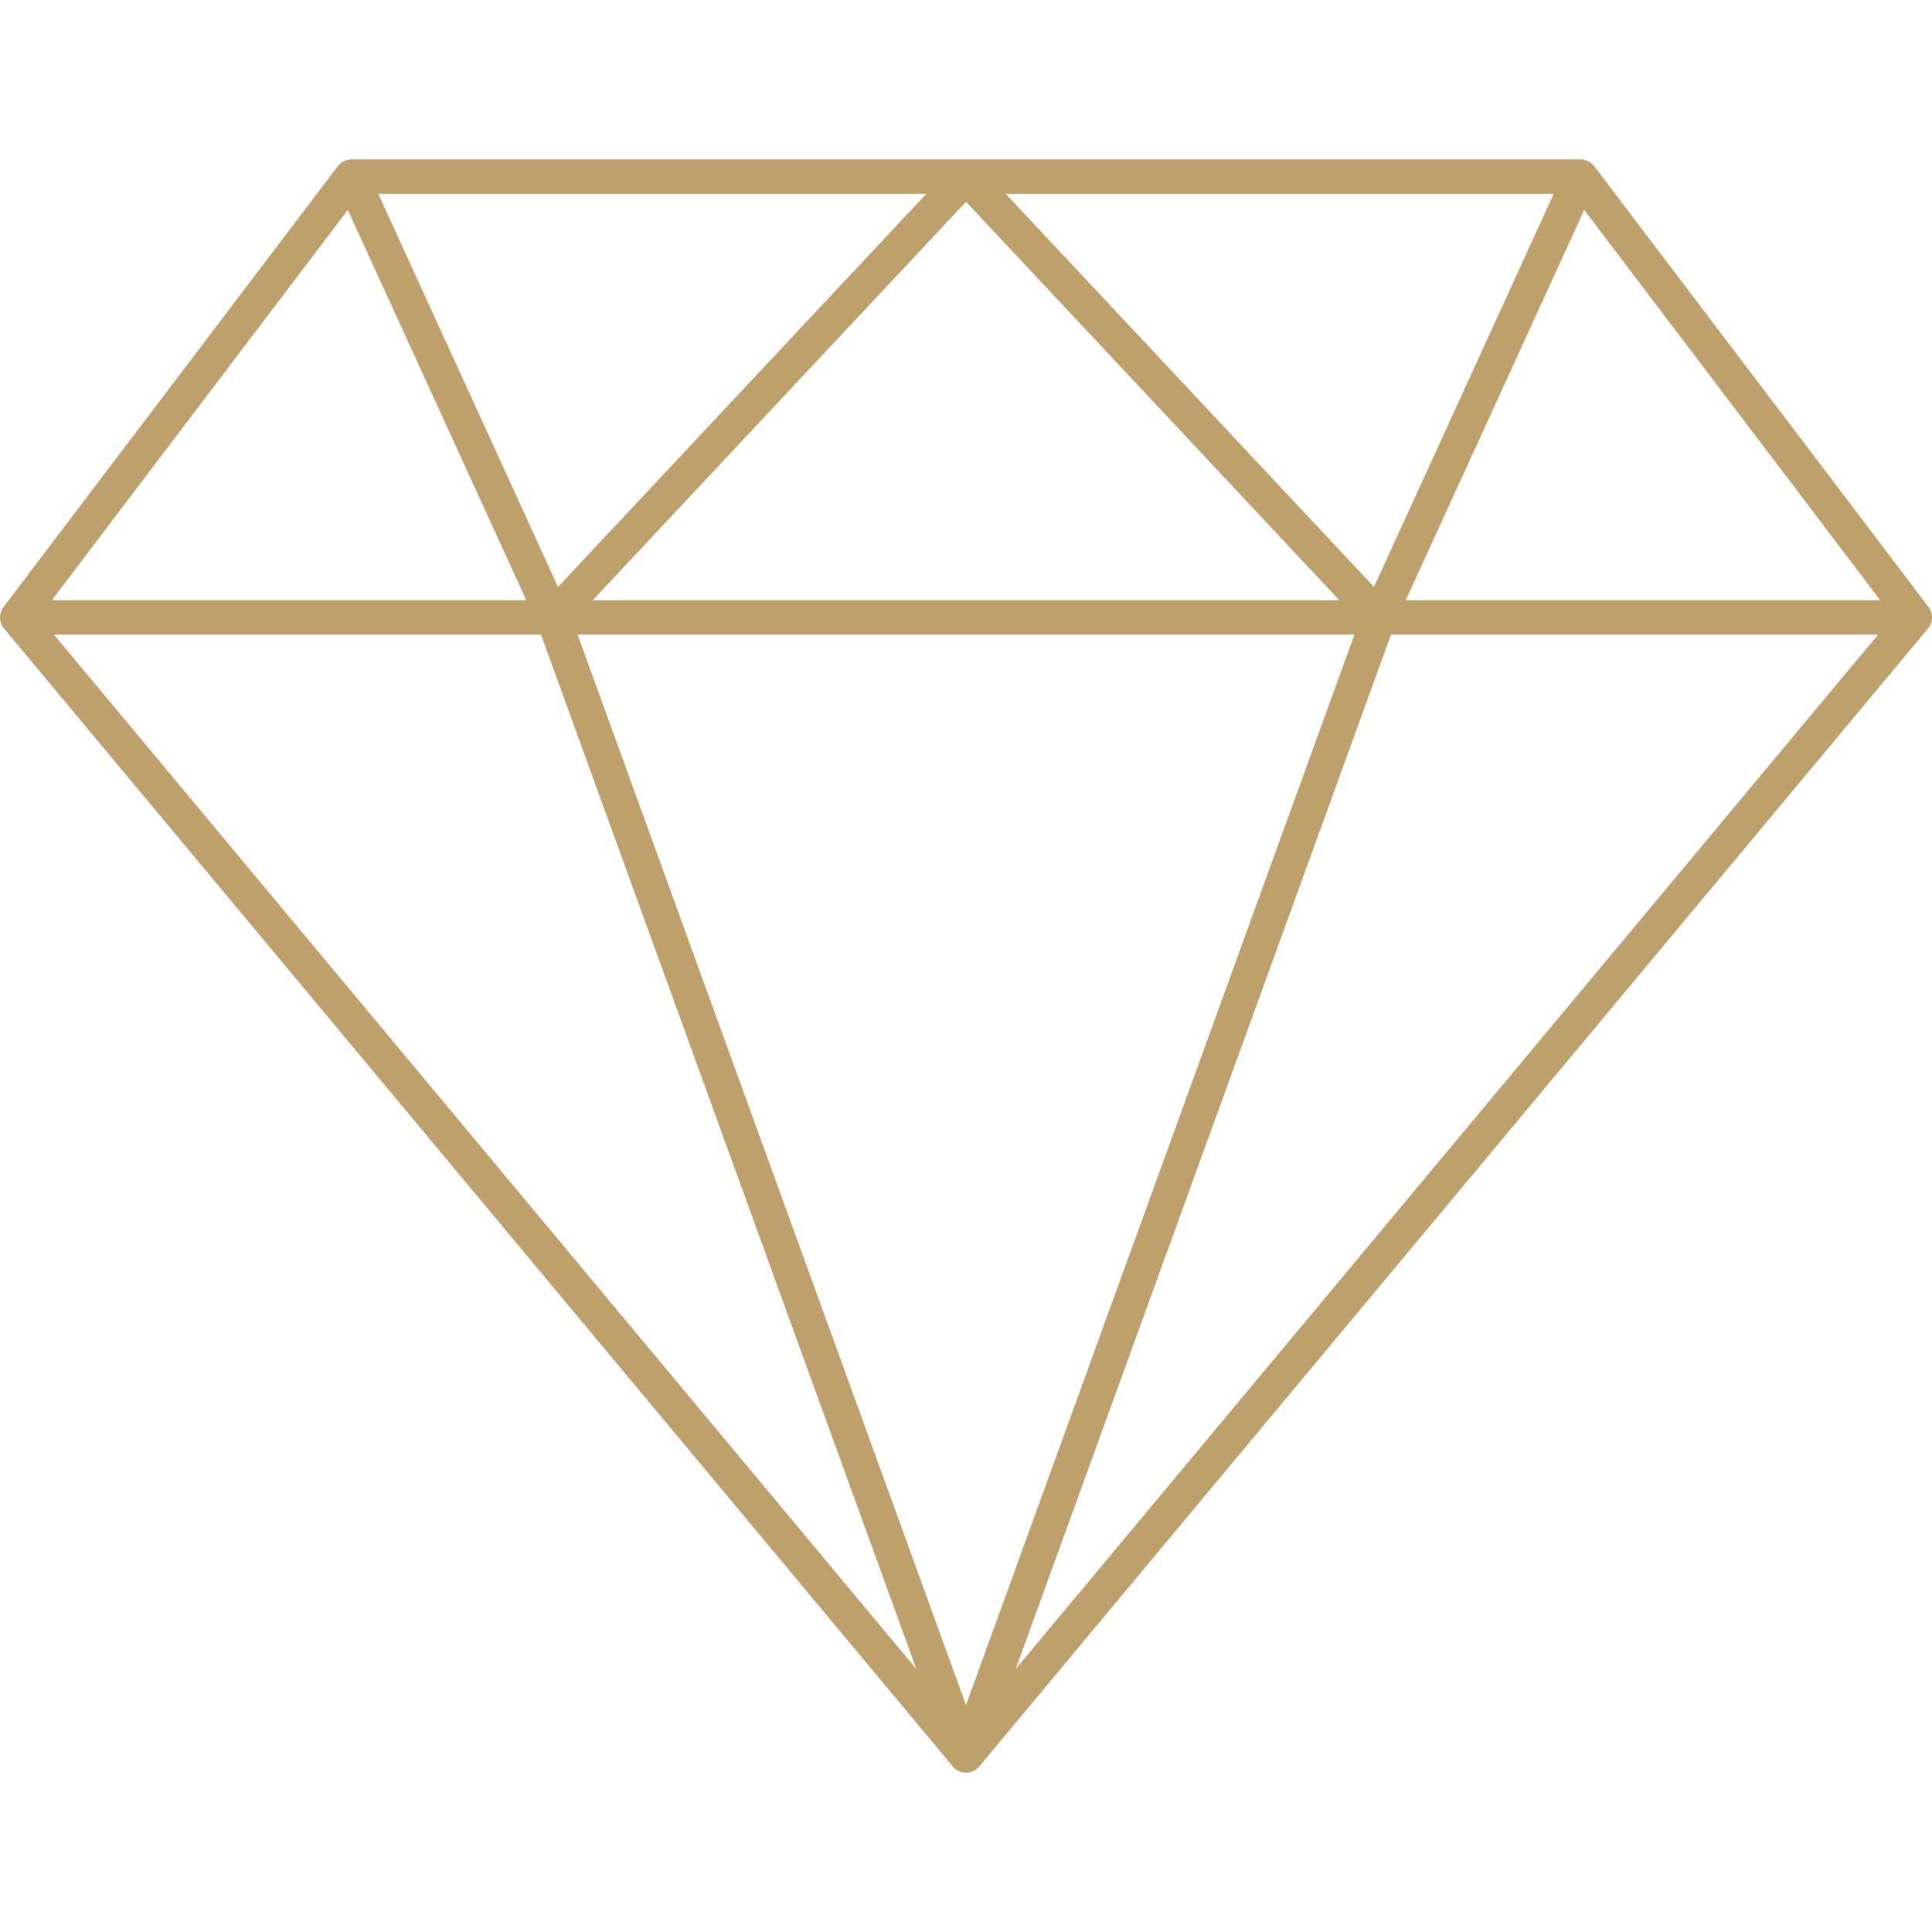 <svg xmlns="http://www.w3.org/2000/svg" xmlns:xlink="http://www.w3.org/1999/xlink" width="400" zoomAndPan="magnify" viewBox="0 0 300 300" height="400" preserveAspectRatio="xMidYMid meet" version="1.0"><defs><clipPath id="e21994dfa2"><path d="M 0 24.75 L 300 24.75 L 300 275.25 L 0 275.25 Z M 0 24.75 " clip-rule="nonzero"/></clipPath></defs><g clip-path="url(#e21994dfa2)"><path fill="#bea06d" d="M 143.84 30.098 L 112.051 64.023 L 86.648 91.141 L 58.738 30.098 Z M 213.352 91.141 L 187.953 64.023 L 156.164 30.098 L 241.262 30.098 Z M 215.996 98.547 L 291.625 98.547 L 167.246 247.738 L 157.715 259.168 Z M 84.008 98.547 L 142.289 259.168 L 132.758 247.738 L 8.379 98.547 Z M 81.719 93.199 L 8.051 93.199 L 54.008 32.598 Z M 92.043 93.199 L 150 31.332 L 207.961 93.199 Z M 210.312 98.547 L 150 264.762 L 89.691 98.547 Z M 291.953 93.199 L 218.285 93.199 L 245.996 32.598 Z M 300 95.895 C 300 95.84 300 95.785 299.996 95.73 C 299.992 95.672 299.988 95.609 299.98 95.551 C 299.977 95.527 299.977 95.504 299.977 95.48 C 299.969 95.445 299.957 95.402 299.949 95.363 C 299.938 95.305 299.922 95.238 299.91 95.18 C 299.898 95.148 299.891 95.113 299.883 95.078 C 299.875 95.051 299.859 95.023 299.852 94.996 C 299.832 94.938 299.809 94.879 299.785 94.824 C 299.77 94.793 299.766 94.77 299.75 94.738 C 299.746 94.723 299.734 94.707 299.727 94.691 C 299.711 94.664 299.699 94.637 299.688 94.617 C 299.664 94.574 299.637 94.527 299.609 94.484 C 299.578 94.434 299.547 94.383 299.512 94.332 C 299.492 94.312 299.48 94.281 299.461 94.258 L 247.555 25.809 C 247.539 25.793 247.523 25.777 247.508 25.762 C 247.473 25.715 247.434 25.668 247.395 25.625 C 247.355 25.586 247.316 25.543 247.277 25.508 C 247.238 25.465 247.191 25.426 247.148 25.391 C 247.105 25.355 247.066 25.32 247.023 25.289 C 246.977 25.25 246.926 25.219 246.875 25.188 C 246.832 25.16 246.789 25.129 246.742 25.105 C 246.691 25.07 246.637 25.047 246.582 25.02 C 246.535 25 246.488 24.973 246.441 24.953 C 246.387 24.93 246.328 24.914 246.273 24.895 C 246.223 24.879 246.172 24.859 246.121 24.848 C 246.066 24.832 246.012 24.82 245.957 24.809 C 245.898 24.801 245.844 24.789 245.789 24.777 C 245.734 24.77 245.68 24.766 245.629 24.766 C 245.57 24.758 245.508 24.754 245.449 24.754 C 245.438 24.754 245.43 24.754 245.422 24.754 L 54.582 24.754 C 54.574 24.754 54.566 24.754 54.559 24.754 C 54.488 24.754 54.422 24.762 54.348 24.766 C 54.309 24.77 54.266 24.77 54.223 24.777 C 54.152 24.789 54.086 24.801 54.02 24.816 C 53.977 24.824 53.93 24.832 53.891 24.844 C 53.828 24.859 53.766 24.883 53.707 24.902 C 53.66 24.918 53.613 24.934 53.57 24.953 C 53.516 24.973 53.461 25.004 53.406 25.027 C 53.359 25.051 53.312 25.074 53.266 25.102 C 53.215 25.129 53.168 25.16 53.121 25.191 C 53.074 25.223 53.027 25.25 52.98 25.285 C 52.938 25.32 52.895 25.355 52.852 25.391 C 52.809 25.43 52.766 25.465 52.727 25.504 C 52.684 25.543 52.648 25.586 52.609 25.625 C 52.57 25.668 52.531 25.715 52.496 25.762 C 52.48 25.777 52.465 25.793 52.453 25.809 L 0.543 94.258 C 0.523 94.281 0.508 94.312 0.492 94.332 C 0.457 94.383 0.426 94.434 0.395 94.484 C 0.367 94.527 0.34 94.574 0.316 94.617 C 0.305 94.637 0.289 94.664 0.277 94.691 C 0.27 94.707 0.258 94.723 0.254 94.738 C 0.238 94.77 0.23 94.793 0.219 94.824 C 0.195 94.879 0.172 94.938 0.152 94.996 C 0.145 95.023 0.129 95.051 0.121 95.078 C 0.113 95.113 0.102 95.148 0.094 95.18 C 0.078 95.238 0.066 95.305 0.055 95.367 C 0.047 95.402 0.035 95.445 0.027 95.48 C 0.023 95.504 0.023 95.527 0.023 95.551 C 0.016 95.609 0.012 95.672 0.008 95.73 C 0.004 95.785 0.004 95.84 0.004 95.895 C 0.004 95.918 0.004 95.938 0.004 95.961 C 0.004 96.004 0.012 96.055 0.012 96.102 C 0.02 96.164 0.023 96.223 0.035 96.285 C 0.039 96.309 0.039 96.336 0.047 96.363 C 0.051 96.387 0.059 96.41 0.062 96.434 C 0.066 96.445 0.066 96.457 0.07 96.465 C 0.086 96.527 0.102 96.586 0.117 96.648 C 0.129 96.684 0.141 96.723 0.156 96.758 C 0.164 96.793 0.176 96.824 0.191 96.855 C 0.211 96.906 0.23 96.953 0.254 96.996 C 0.262 97.02 0.266 97.043 0.277 97.062 C 0.293 97.09 0.309 97.113 0.324 97.141 C 0.34 97.172 0.355 97.203 0.375 97.234 C 0.395 97.266 0.414 97.297 0.438 97.328 C 0.473 97.379 0.508 97.434 0.547 97.484 C 0.57 97.52 0.594 97.555 0.617 97.586 L 147.949 274.297 C 148.059 274.441 148.195 274.562 148.336 274.676 C 148.352 274.688 148.363 274.703 148.375 274.715 C 148.41 274.738 148.449 274.758 148.488 274.781 C 148.547 274.824 148.602 274.871 148.668 274.91 C 148.719 274.938 148.77 274.961 148.82 274.984 C 148.84 274.992 148.855 275.008 148.875 275.016 C 148.891 275.023 148.906 275.027 148.918 275.031 C 149.074 275.098 149.227 275.152 149.391 275.191 C 149.402 275.195 149.41 275.199 149.422 275.203 C 149.445 275.207 149.465 275.207 149.484 275.207 C 149.652 275.242 149.828 275.266 150 275.266 C 150.176 275.266 150.352 275.242 150.52 275.207 C 150.539 275.207 150.559 275.207 150.578 275.203 C 150.59 275.199 150.602 275.195 150.613 275.191 C 150.777 275.152 150.93 275.098 151.082 275.031 C 151.098 275.027 151.113 275.02 151.125 275.016 C 151.148 275.008 151.164 274.992 151.184 274.984 C 151.234 274.961 151.285 274.938 151.332 274.91 C 151.398 274.871 151.457 274.824 151.52 274.777 C 151.555 274.758 151.594 274.738 151.625 274.715 C 151.641 274.703 151.652 274.688 151.668 274.676 C 151.809 274.562 151.941 274.441 152.055 274.297 L 299.387 97.586 C 299.41 97.555 299.434 97.52 299.453 97.484 C 299.496 97.434 299.531 97.379 299.57 97.328 C 299.586 97.297 299.609 97.266 299.629 97.234 C 299.645 97.203 299.66 97.172 299.68 97.141 C 299.695 97.113 299.711 97.09 299.727 97.062 C 299.734 97.043 299.742 97.02 299.75 96.996 C 299.77 96.953 299.793 96.906 299.812 96.855 C 299.824 96.824 299.836 96.789 299.848 96.758 C 299.863 96.723 299.875 96.684 299.887 96.648 C 299.902 96.586 299.918 96.527 299.934 96.465 C 299.934 96.457 299.938 96.445 299.941 96.434 C 299.945 96.41 299.953 96.387 299.957 96.363 C 299.965 96.336 299.965 96.309 299.969 96.285 C 299.977 96.223 299.984 96.164 299.988 96.102 C 299.992 96.055 300 96.004 300 95.961 C 300 95.938 300 95.918 300 95.895 " fill-opacity="1" fill-rule="nonzero"/></g></svg>